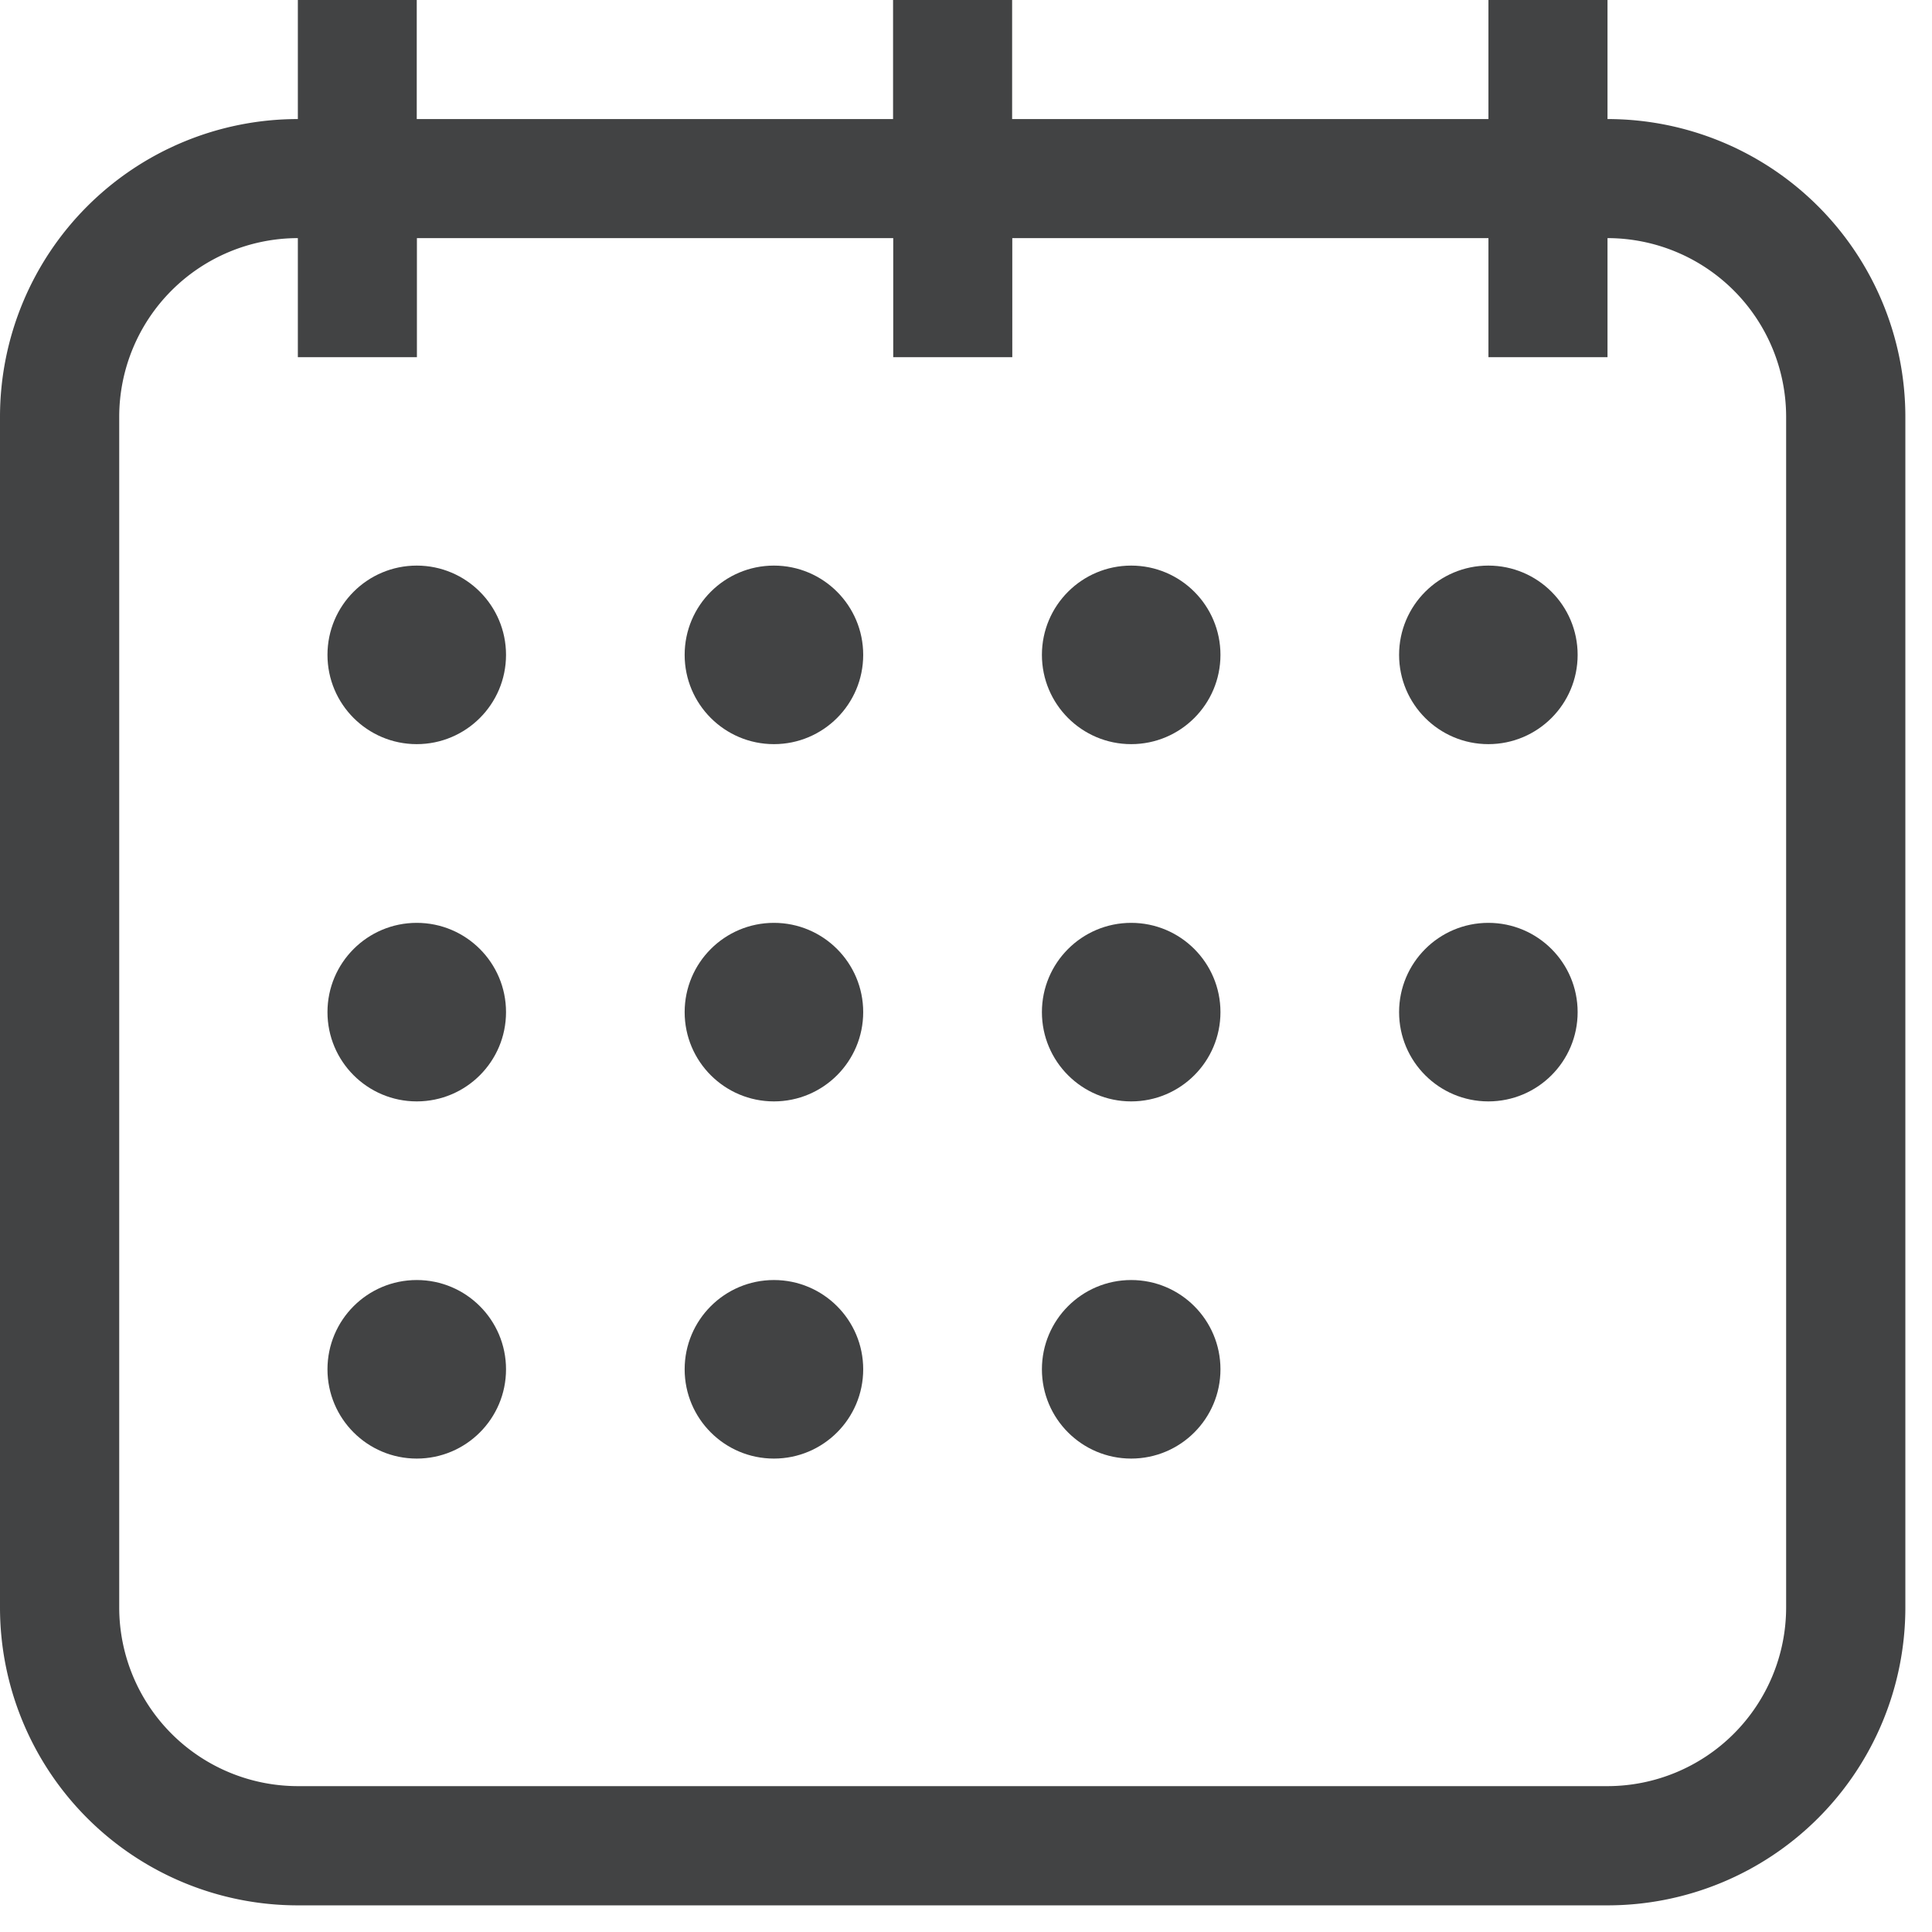<svg id="Component_34_1" data-name="Component 34 – 1" xmlns="http://www.w3.org/2000/svg" width="24" height="24" viewBox="0 0 24 24">
  <g id="calendar_1_" data-name="calendar (1)" transform="translate(0)">
    <path id="Path_610" data-name="Path 610" d="M69.969,51.479V50H68.49v1.479H62.573V50H61.094v1.479H55.177V50H53.7v1.479a3.7,3.7,0,0,0-3.7,3.7V69.969a3.7,3.7,0,0,0,3.7,3.7H69.969a3.7,3.7,0,0,0,3.7-3.7V55.177A3.7,3.7,0,0,0,69.969,51.479Zm2.219,18.49a2.221,2.221,0,0,1-2.219,2.219H53.7a2.221,2.221,0,0,1-2.219-2.219V55.177A2.221,2.221,0,0,1,53.7,52.958v1.479h1.479V52.958h5.917v1.479h1.479V52.958H68.49v1.479h1.479V52.958a2.221,2.221,0,0,1,2.219,2.219Z" transform="translate(-50 -50)" fill="#424344"/>
    <circle id="Ellipse_5" data-name="Ellipse 5" cx="1.109" cy="1.109" r="1.109" transform="translate(4.068 7.026)" fill="#424344"/>
    <circle id="Ellipse_6" data-name="Ellipse 6" cx="1.109" cy="1.109" r="1.109" transform="translate(8.505 7.026)" fill="#424344"/>
    <circle id="Ellipse_7" data-name="Ellipse 7" cx="1.109" cy="1.109" r="1.109" transform="translate(12.943 7.026)" fill="#424344"/>
    <circle id="Ellipse_8" data-name="Ellipse 8" cx="1.109" cy="1.109" r="1.109" transform="translate(17.38 7.026)" fill="#424344"/>
    <circle id="Ellipse_9" data-name="Ellipse 9" cx="1.109" cy="1.109" r="1.109" transform="translate(4.068 11.464)" fill="#424344"/>
    <circle id="Ellipse_10" data-name="Ellipse 10" cx="1.109" cy="1.109" r="1.109" transform="translate(8.505 11.464)" fill="#424344"/>
    <circle id="Ellipse_11" data-name="Ellipse 11" cx="1.109" cy="1.109" r="1.109" transform="translate(12.943 11.464)" fill="#424344"/>
    <circle id="Ellipse_12" data-name="Ellipse 12" cx="1.109" cy="1.109" r="1.109" transform="translate(17.38 11.464)" fill="#424344"/>
    <circle id="Ellipse_13" data-name="Ellipse 13" cx="1.109" cy="1.109" r="1.109" transform="translate(4.068 15.901)" fill="#424344"/>
    <circle id="Ellipse_14" data-name="Ellipse 14" cx="1.109" cy="1.109" r="1.109" transform="translate(8.505 15.901)" fill="#424344"/>
    <circle id="Ellipse_15" data-name="Ellipse 15" cx="1.109" cy="1.109" r="1.109" transform="translate(12.943 15.901)" fill="#424344"/>
  </g>
  <rect id="Rectangle_379" data-name="Rectangle 379" width="24" height="24" transform="translate(0 0)" fill="none"/>
</svg>

